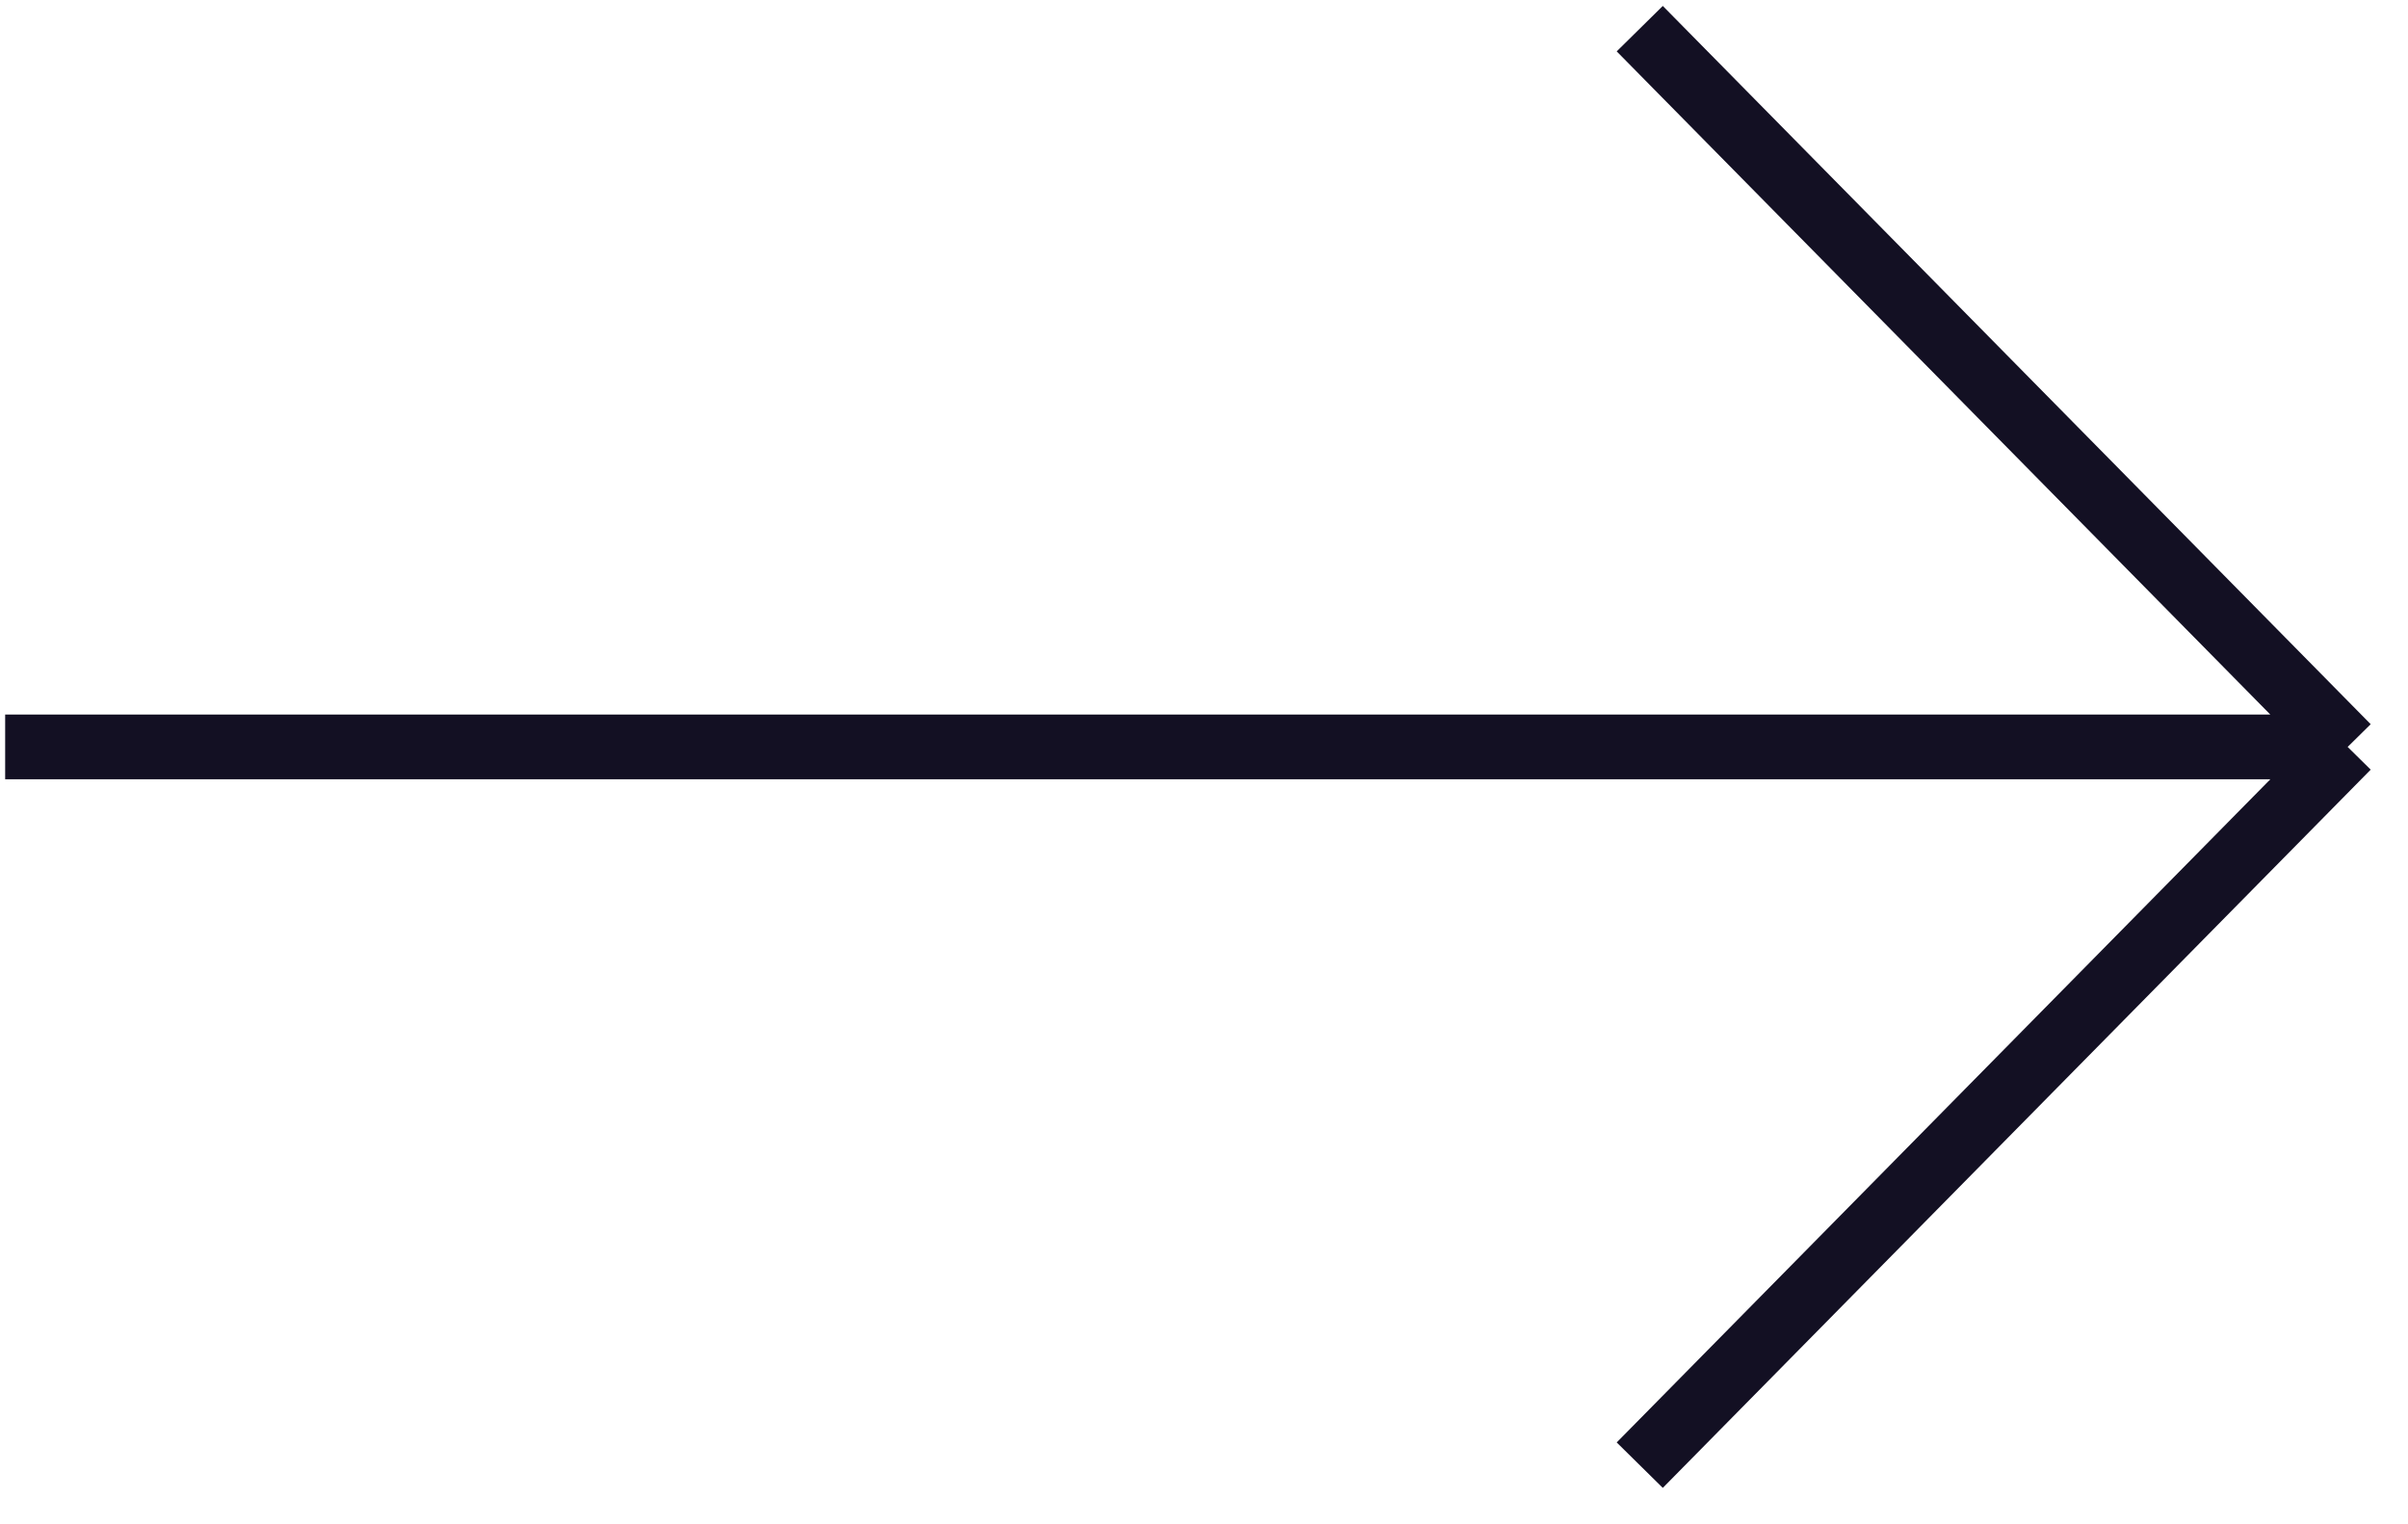 <svg width="49" height="31" viewBox="0 0 49 31" fill="none" xmlns="http://www.w3.org/2000/svg">
<path d="M33.367 0.583L47.772 15.197M47.772 15.197L33.367 29.81M47.772 15.197H0.105" stroke="#131023" stroke-width="1.317" stroke-miterlimit="10"/>
</svg>
